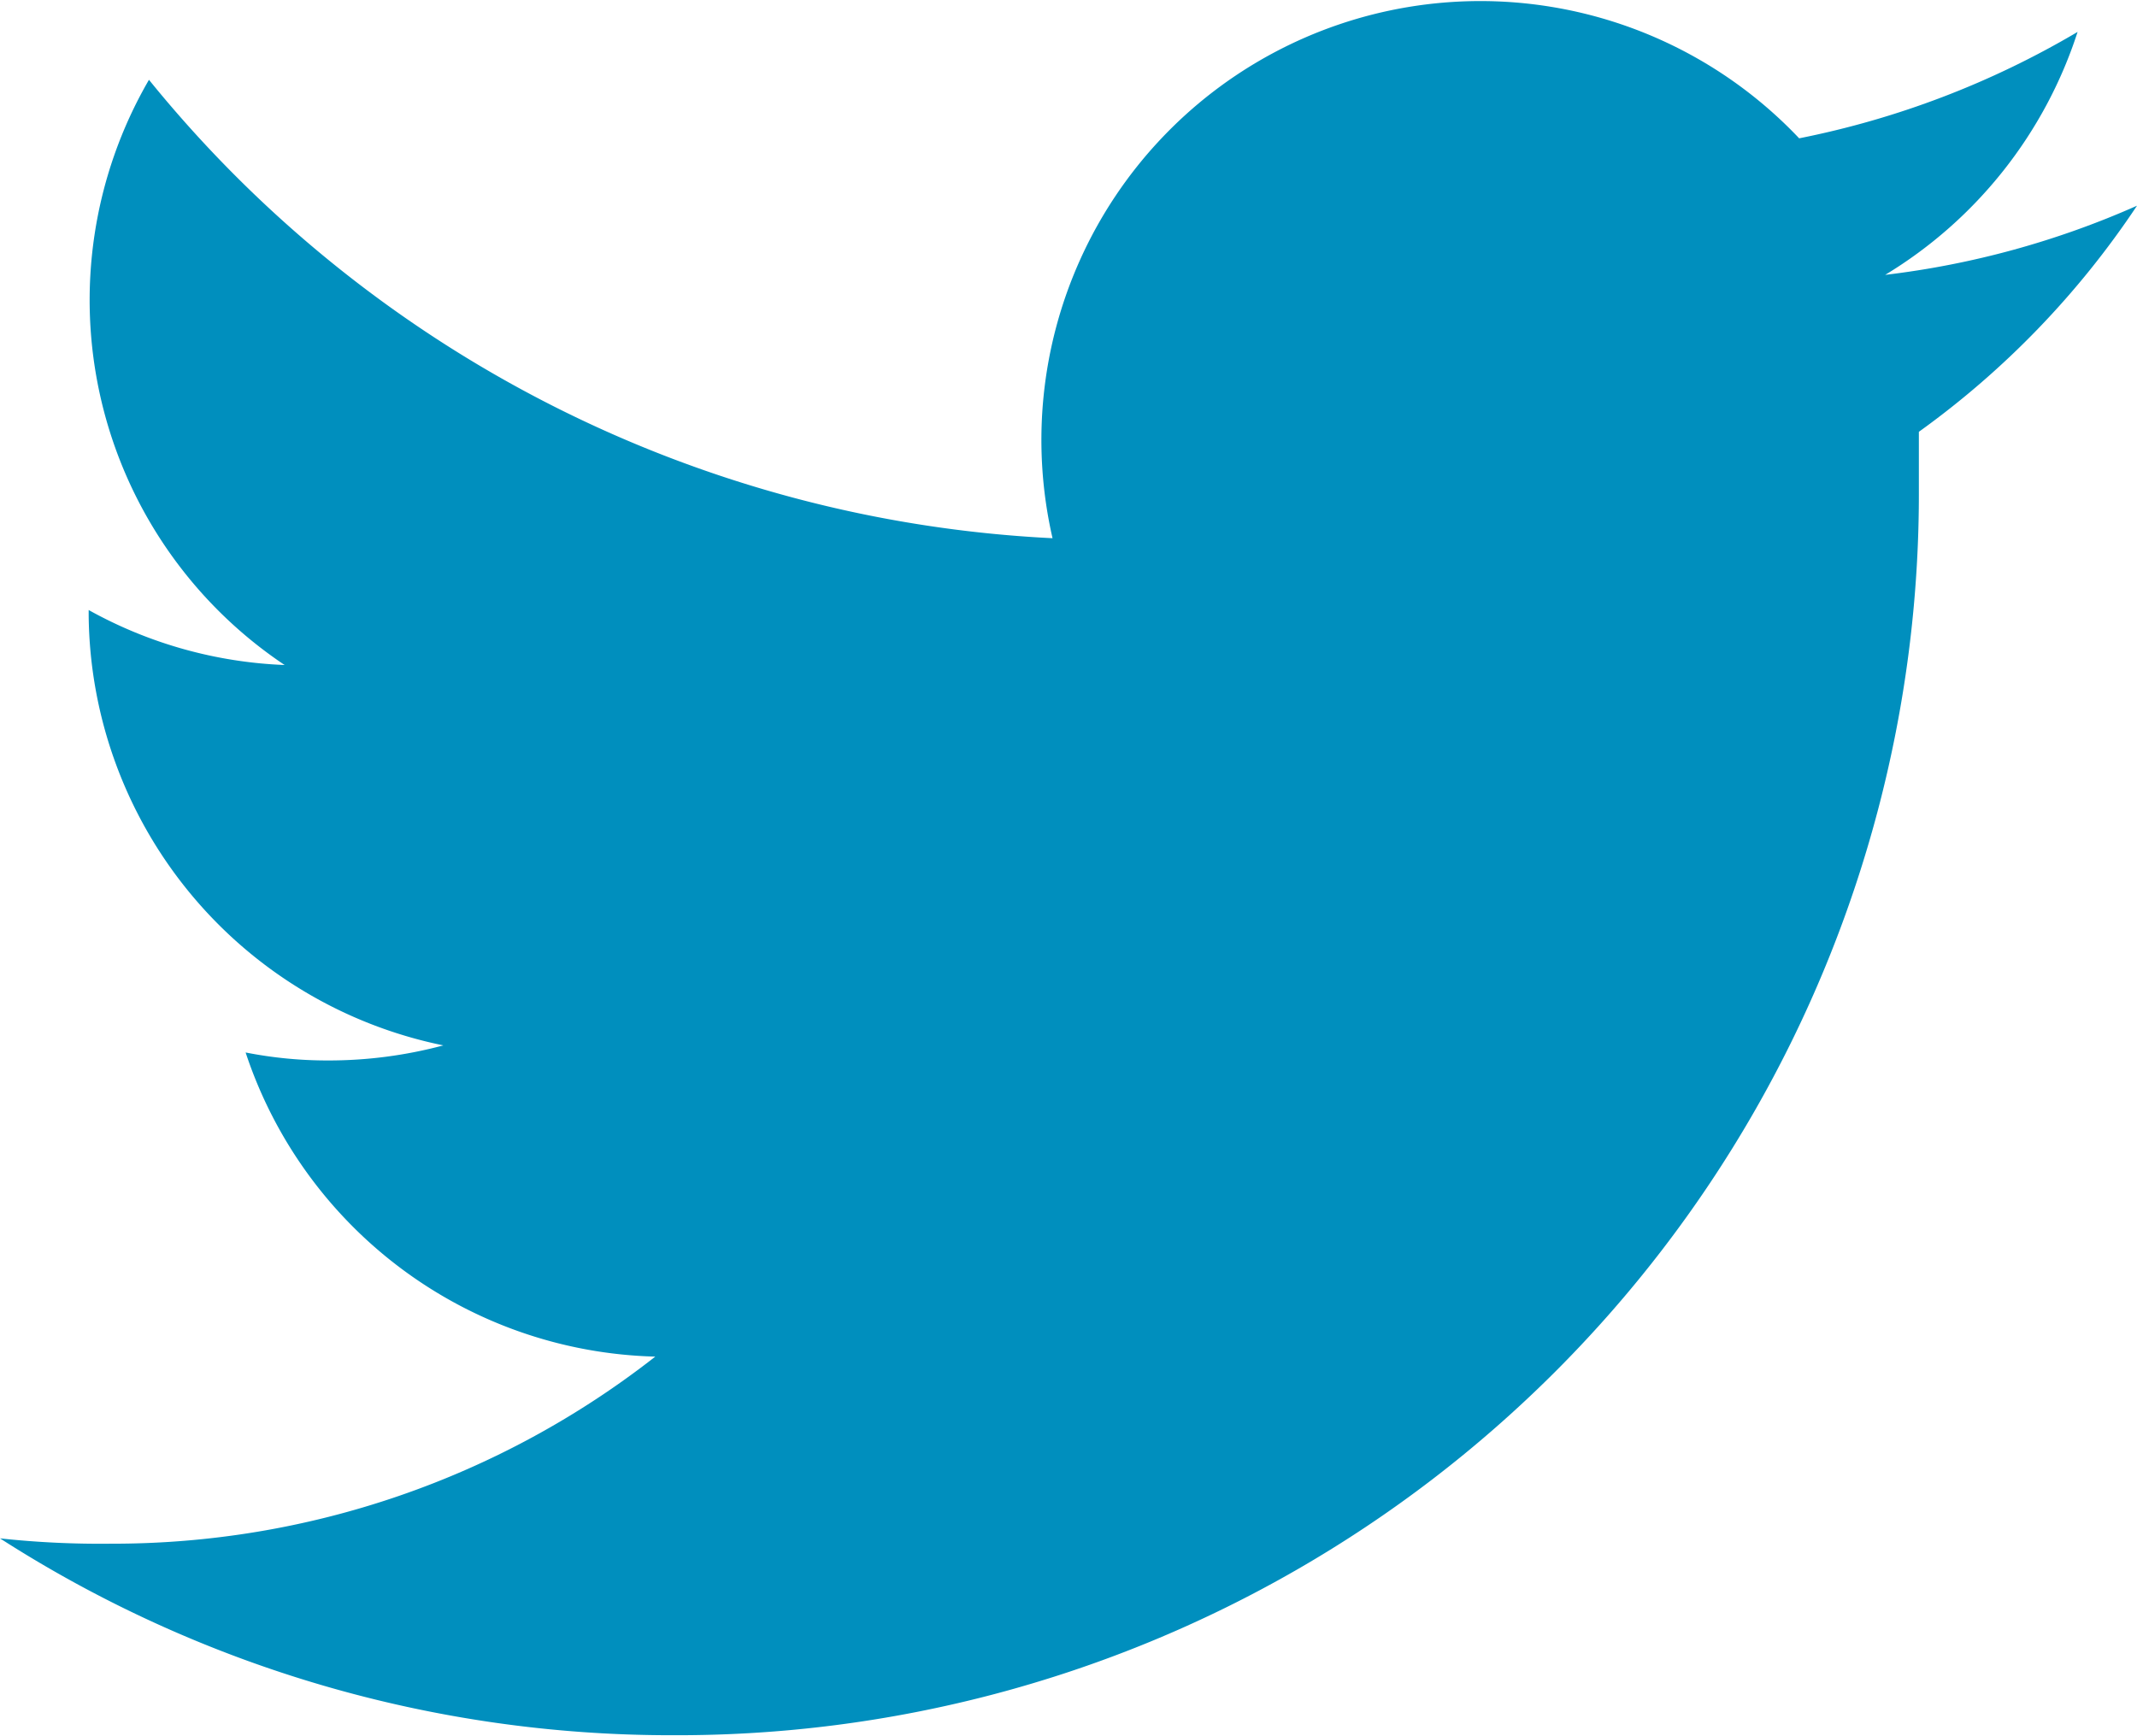 <svg xmlns="http://www.w3.org/2000/svg" viewBox="0 0 24.1 19.58"><g data-name="Camada 2"><path d="M24.1 2.32a9.87 9.87 0 0 1-2.84.78A5 5 0 0 0 23.43.36a10 10 0 0 1-3.14 1.2 4.95 4.95 0 0 0-8.42 4.51A14 14 0 0 1 1.68.9a4.95 4.95 0 0 0 1.53 6.6A4.94 4.94 0 0 1 1 6.88v.06a5 5 0 0 0 4 4.85 5 5 0 0 1-1.3.17 4.75 4.75 0 0 1-.93-.09 5 5 0 0 0 4.62 3.43 9.92 9.92 0 0 1-6.14 2.11A10.51 10.51 0 0 1 0 17.35a14 14 0 0 0 7.58 2.22A14 14 0 0 0 21.64 5.51v-.64a9.87 9.87 0 0 0 2.46-2.55z" fill="#008fbe" data-name="Camada 1"/></g></svg>